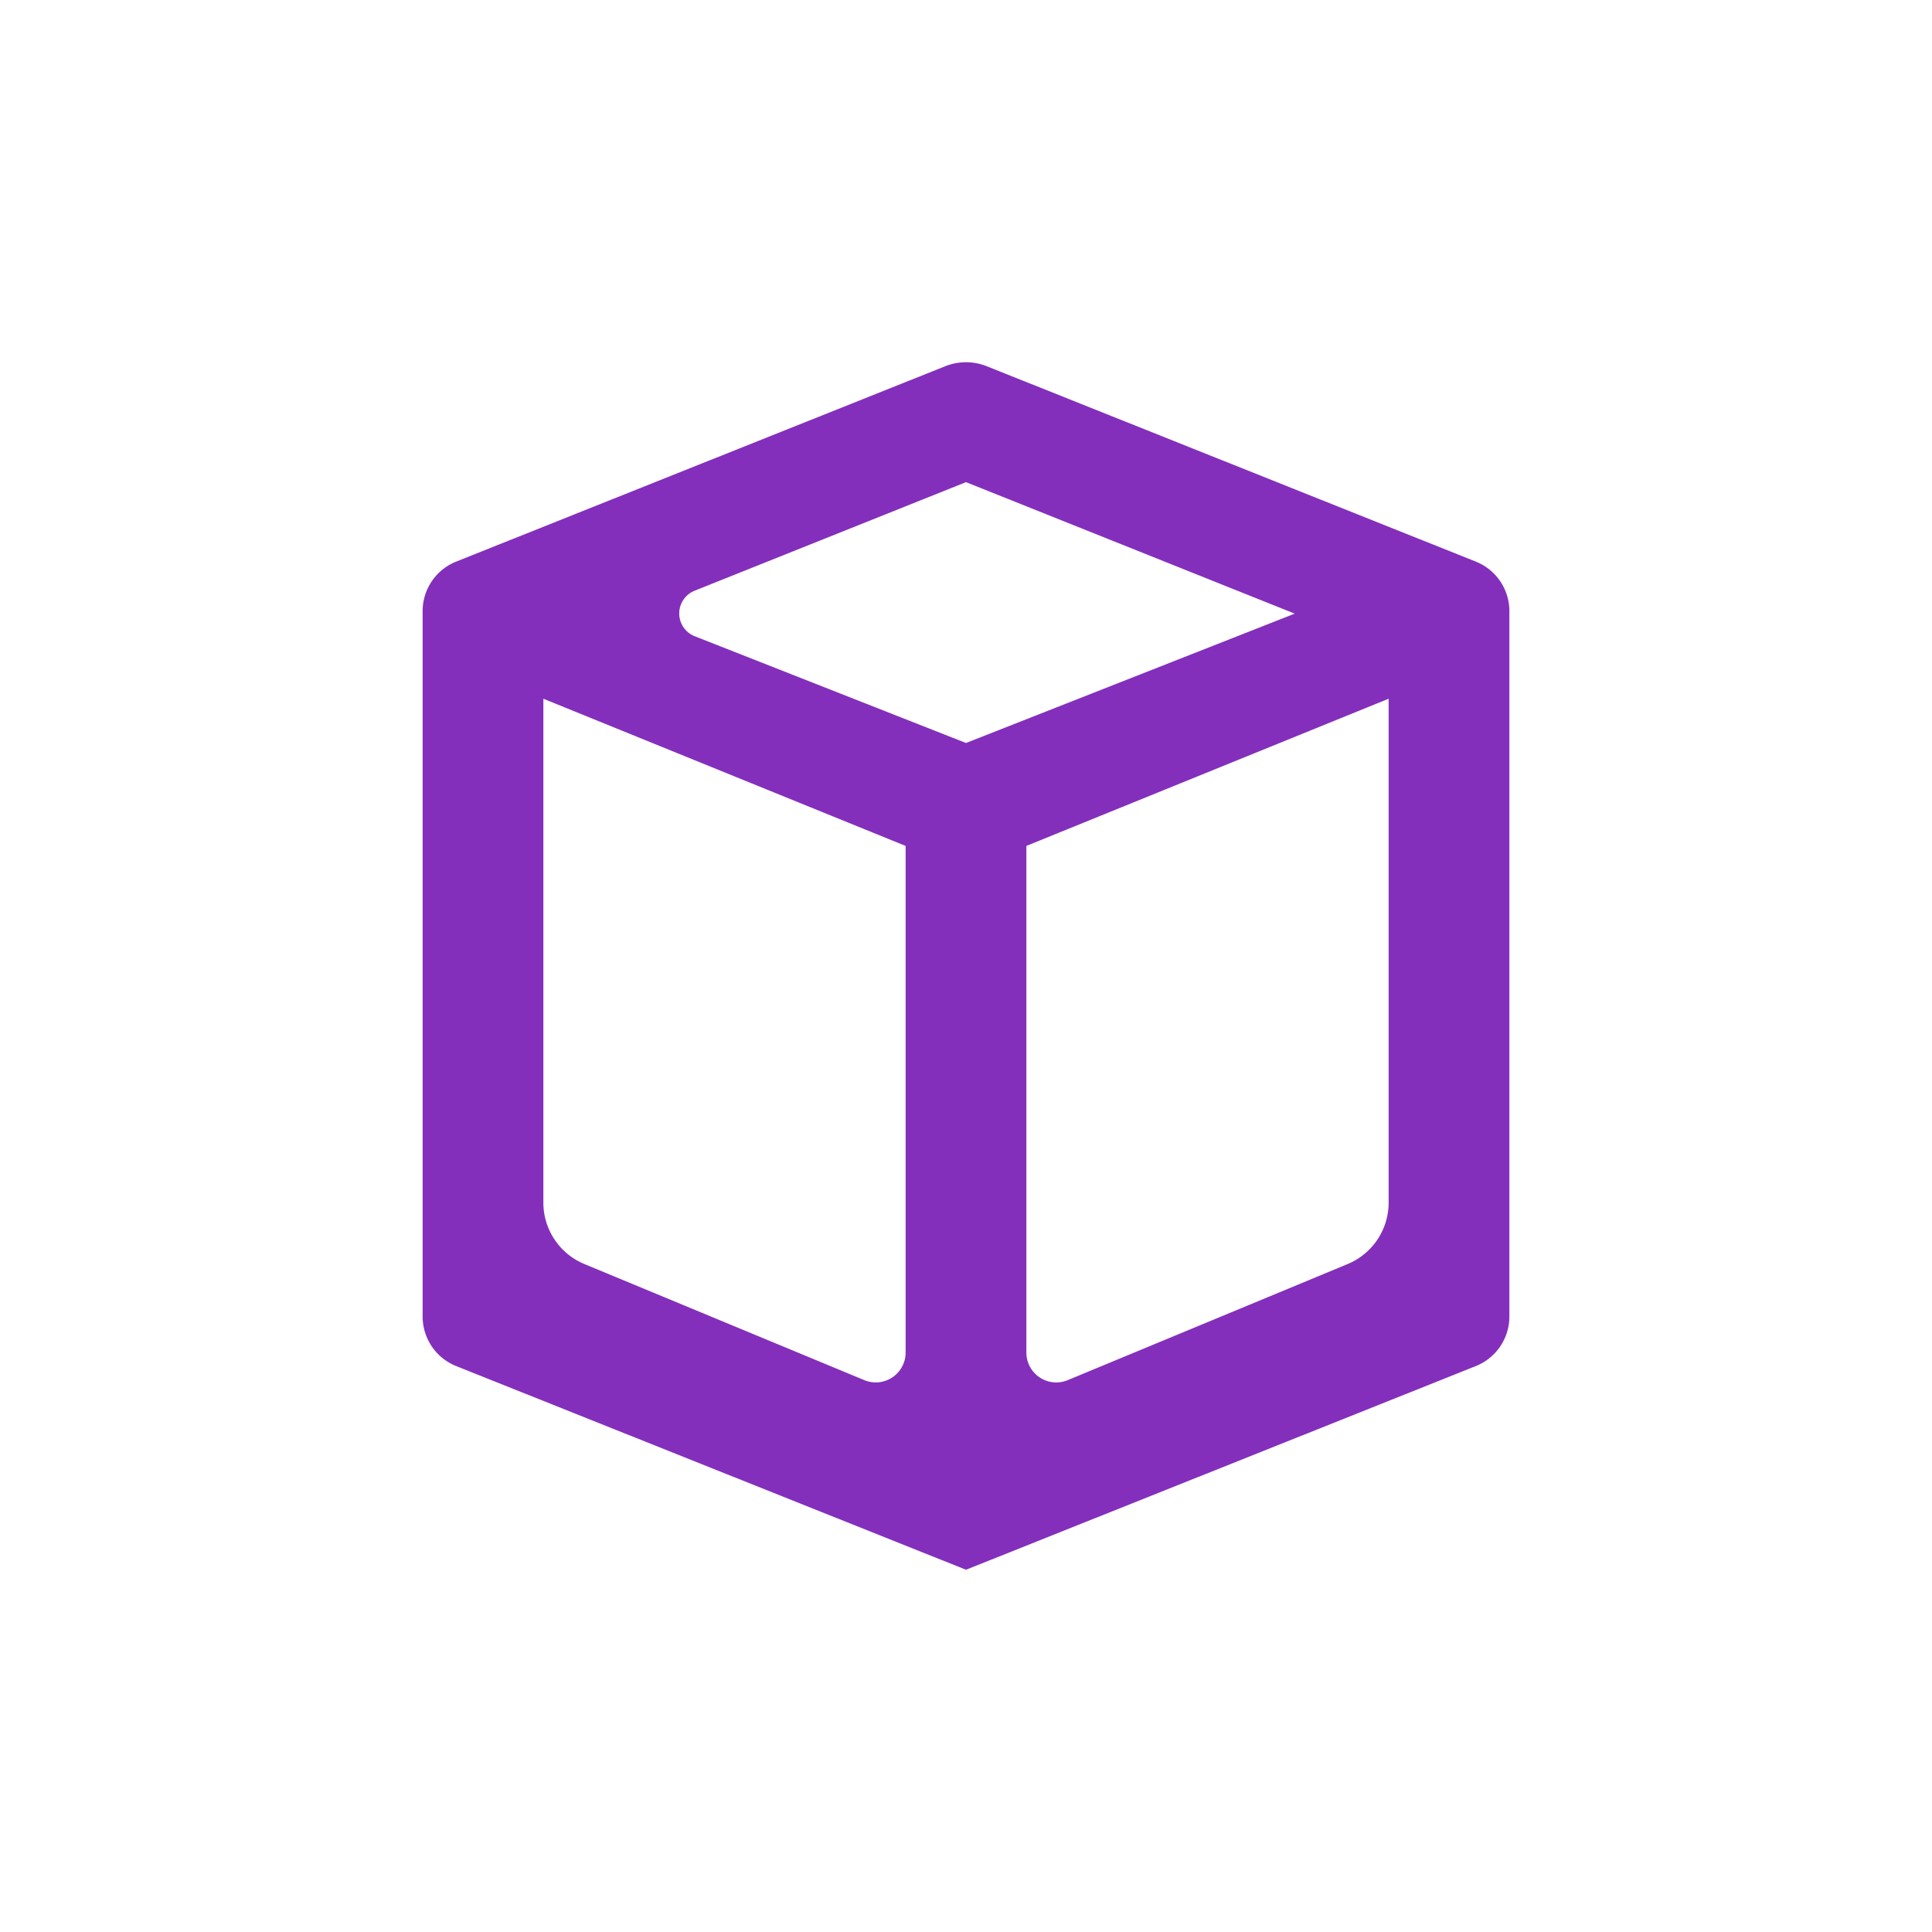 <svg id="icons" xmlns="http://www.w3.org/2000/svg" viewBox="0 0 128 128"><title>bundles-128</title><path d="M65.38,24.266a3.717,3.717,0,0,0-2.761,0L30.222,37.208A3.535,3.535,0,0,0,28,40.491V87.223a3.535,3.535,0,0,0,2.223,3.283L64,104,97.777,90.506A3.535,3.535,0,0,0,100,87.223V40.491a3.535,3.535,0,0,0-2.222-3.283Zm20.397,16.389L64,49.225,46.028,42.153a1.623,1.623,0,0,1-.009-3.016L64,31.943ZM60,89.61a1.979,1.979,0,0,1-2.737,1.828l-18.495-7.671A4.403,4.403,0,0,1,36,79.68V46.293l24,9.752Zm8-33.566,24-9.752V79.68a4.403,4.403,0,0,1-2.767,4.088l-18.495,7.671A1.979,1.979,0,0,1,68,89.61Z" fill="#832fbc"/></svg>
